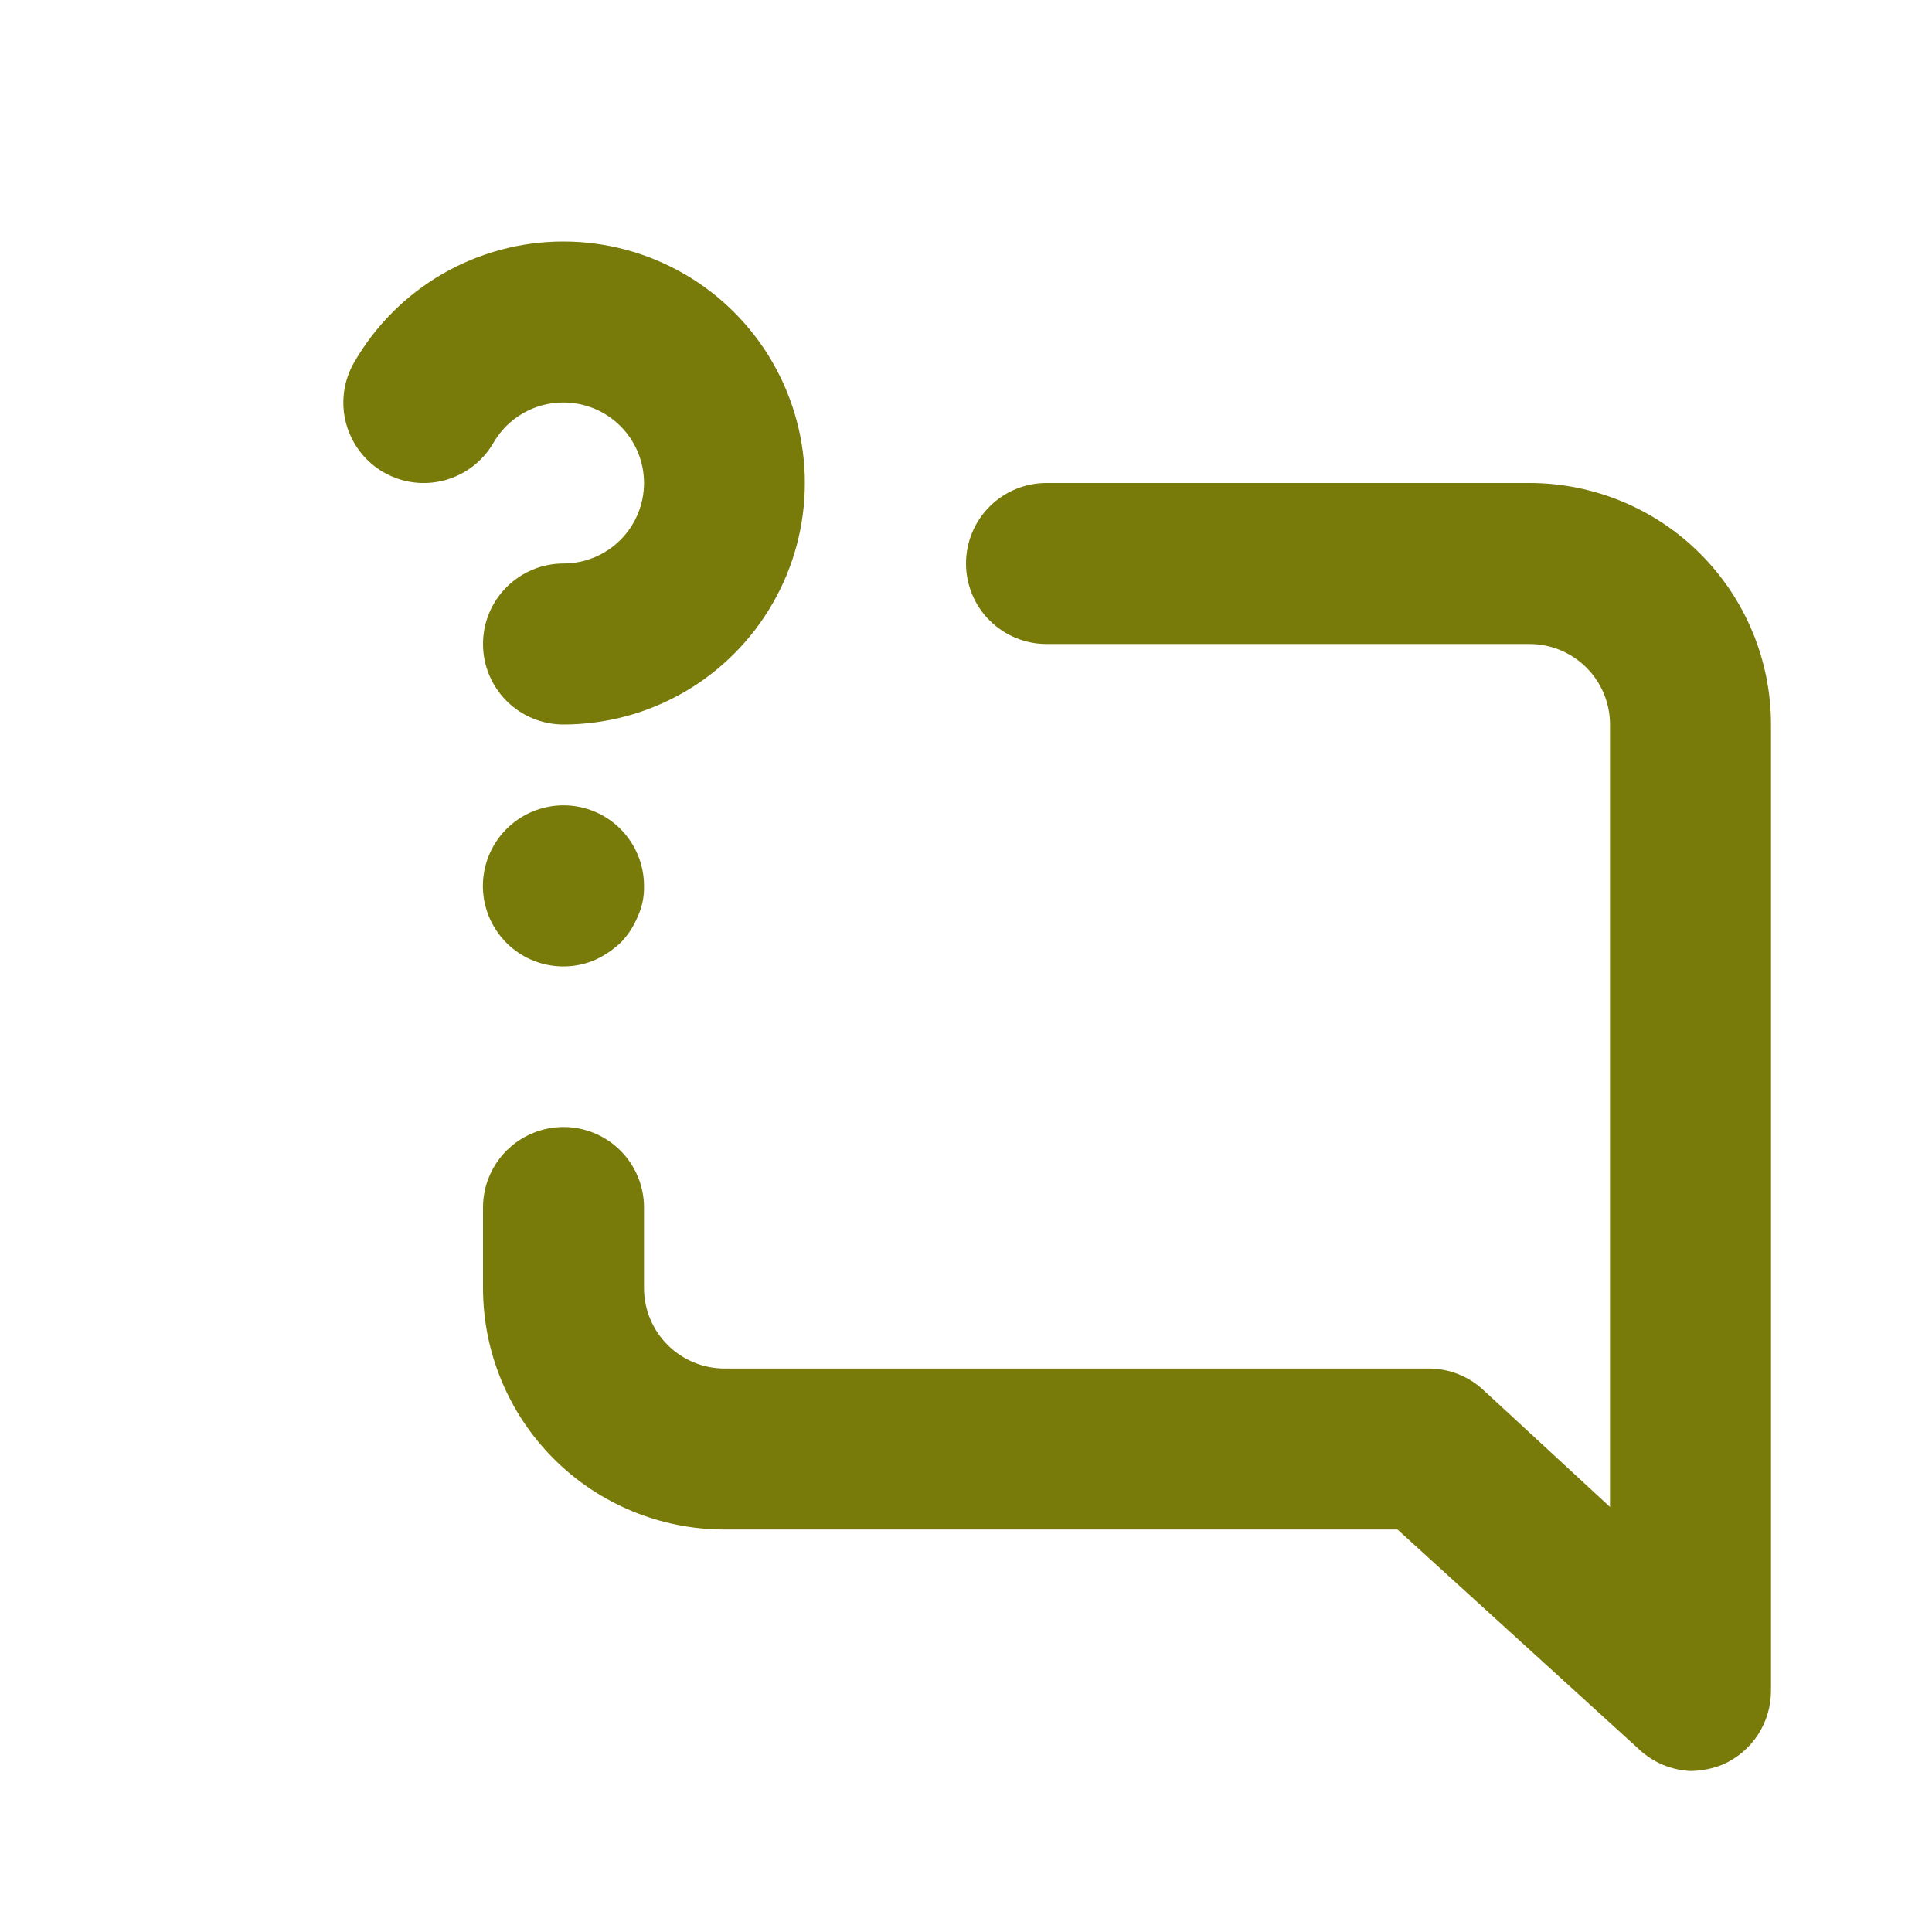 <svg width="65" height="65" viewBox="0 0 65 65" fill="none" xmlns="http://www.w3.org/2000/svg">
    <path
        d="M17.035 27.896C16.594 28.339 16.32 28.922 16.259 29.545C16.198 30.168 16.355 30.792 16.703 31.312C17.051 31.832 17.568 32.216 18.167 32.398C18.766 32.58 19.409 32.549 19.987 32.31C20.317 32.163 20.619 31.962 20.881 31.715C21.125 31.465 21.318 31.171 21.45 30.848C21.605 30.518 21.679 30.156 21.667 29.792C21.664 29.081 21.381 28.4 20.881 27.896C20.629 27.642 20.33 27.441 20 27.303C19.67 27.166 19.316 27.095 18.958 27.095C18.601 27.095 18.247 27.166 17.917 27.303C17.587 27.441 17.287 27.642 17.035 27.896ZM18.958 13.542C19.677 13.542 20.365 13.827 20.873 14.335C21.381 14.843 21.667 15.532 21.667 16.25C21.667 16.968 21.381 17.657 20.873 18.165C20.365 18.673 19.677 18.958 18.958 18.958C18.24 18.958 17.551 19.244 17.043 19.752C16.535 20.259 16.25 20.948 16.25 21.667C16.25 22.385 16.535 23.074 17.043 23.582C17.551 24.09 18.24 24.375 18.958 24.375C20.384 24.374 21.785 23.998 23.02 23.284C24.254 22.57 25.279 21.544 25.991 20.309C26.704 19.074 27.079 17.673 27.078 16.247C27.078 14.821 26.702 13.42 25.988 12.185C25.275 10.95 24.249 9.925 23.014 9.213C21.779 8.5 20.378 8.125 18.952 8.125C17.526 8.125 16.125 8.501 14.89 9.214C13.655 9.927 12.63 10.953 11.917 12.188C11.738 12.497 11.621 12.838 11.575 13.192C11.528 13.546 11.552 13.906 11.645 14.251C11.739 14.596 11.899 14.919 12.118 15.202C12.336 15.484 12.608 15.721 12.919 15.898C13.541 16.251 14.277 16.344 14.967 16.156C15.657 15.968 16.245 15.515 16.602 14.896C16.841 14.482 17.184 14.14 17.598 13.902C18.012 13.664 18.481 13.54 18.958 13.542ZM51.458 16.25H35.208C34.49 16.25 33.801 16.535 33.293 17.043C32.785 17.551 32.5 18.24 32.5 18.958C32.5 19.677 32.785 20.366 33.293 20.873C33.801 21.381 34.49 21.667 35.208 21.667H51.458C52.177 21.667 52.865 21.952 53.373 22.46C53.881 22.968 54.167 23.657 54.167 24.375V50.7L49.914 46.773C49.415 46.305 48.757 46.044 48.073 46.042H24.375C23.657 46.042 22.968 45.756 22.46 45.248C21.952 44.74 21.667 44.052 21.667 43.333V40.625C21.667 39.907 21.381 39.218 20.873 38.71C20.365 38.202 19.677 37.917 18.958 37.917C18.24 37.917 17.551 38.202 17.043 38.71C16.535 39.218 16.25 39.907 16.25 40.625V43.333C16.25 45.488 17.106 47.555 18.63 49.079C20.153 50.602 22.22 51.458 24.375 51.458H47.017L55.142 58.852C55.613 59.295 56.228 59.554 56.875 59.583C57.246 59.579 57.614 59.506 57.958 59.367C58.443 59.155 58.855 58.807 59.144 58.364C59.432 57.921 59.585 57.404 59.583 56.875V24.375C59.583 22.22 58.727 20.154 57.203 18.63C55.68 17.106 53.613 16.25 51.458 16.25Z"
        fill="#787A0A" />
</svg>